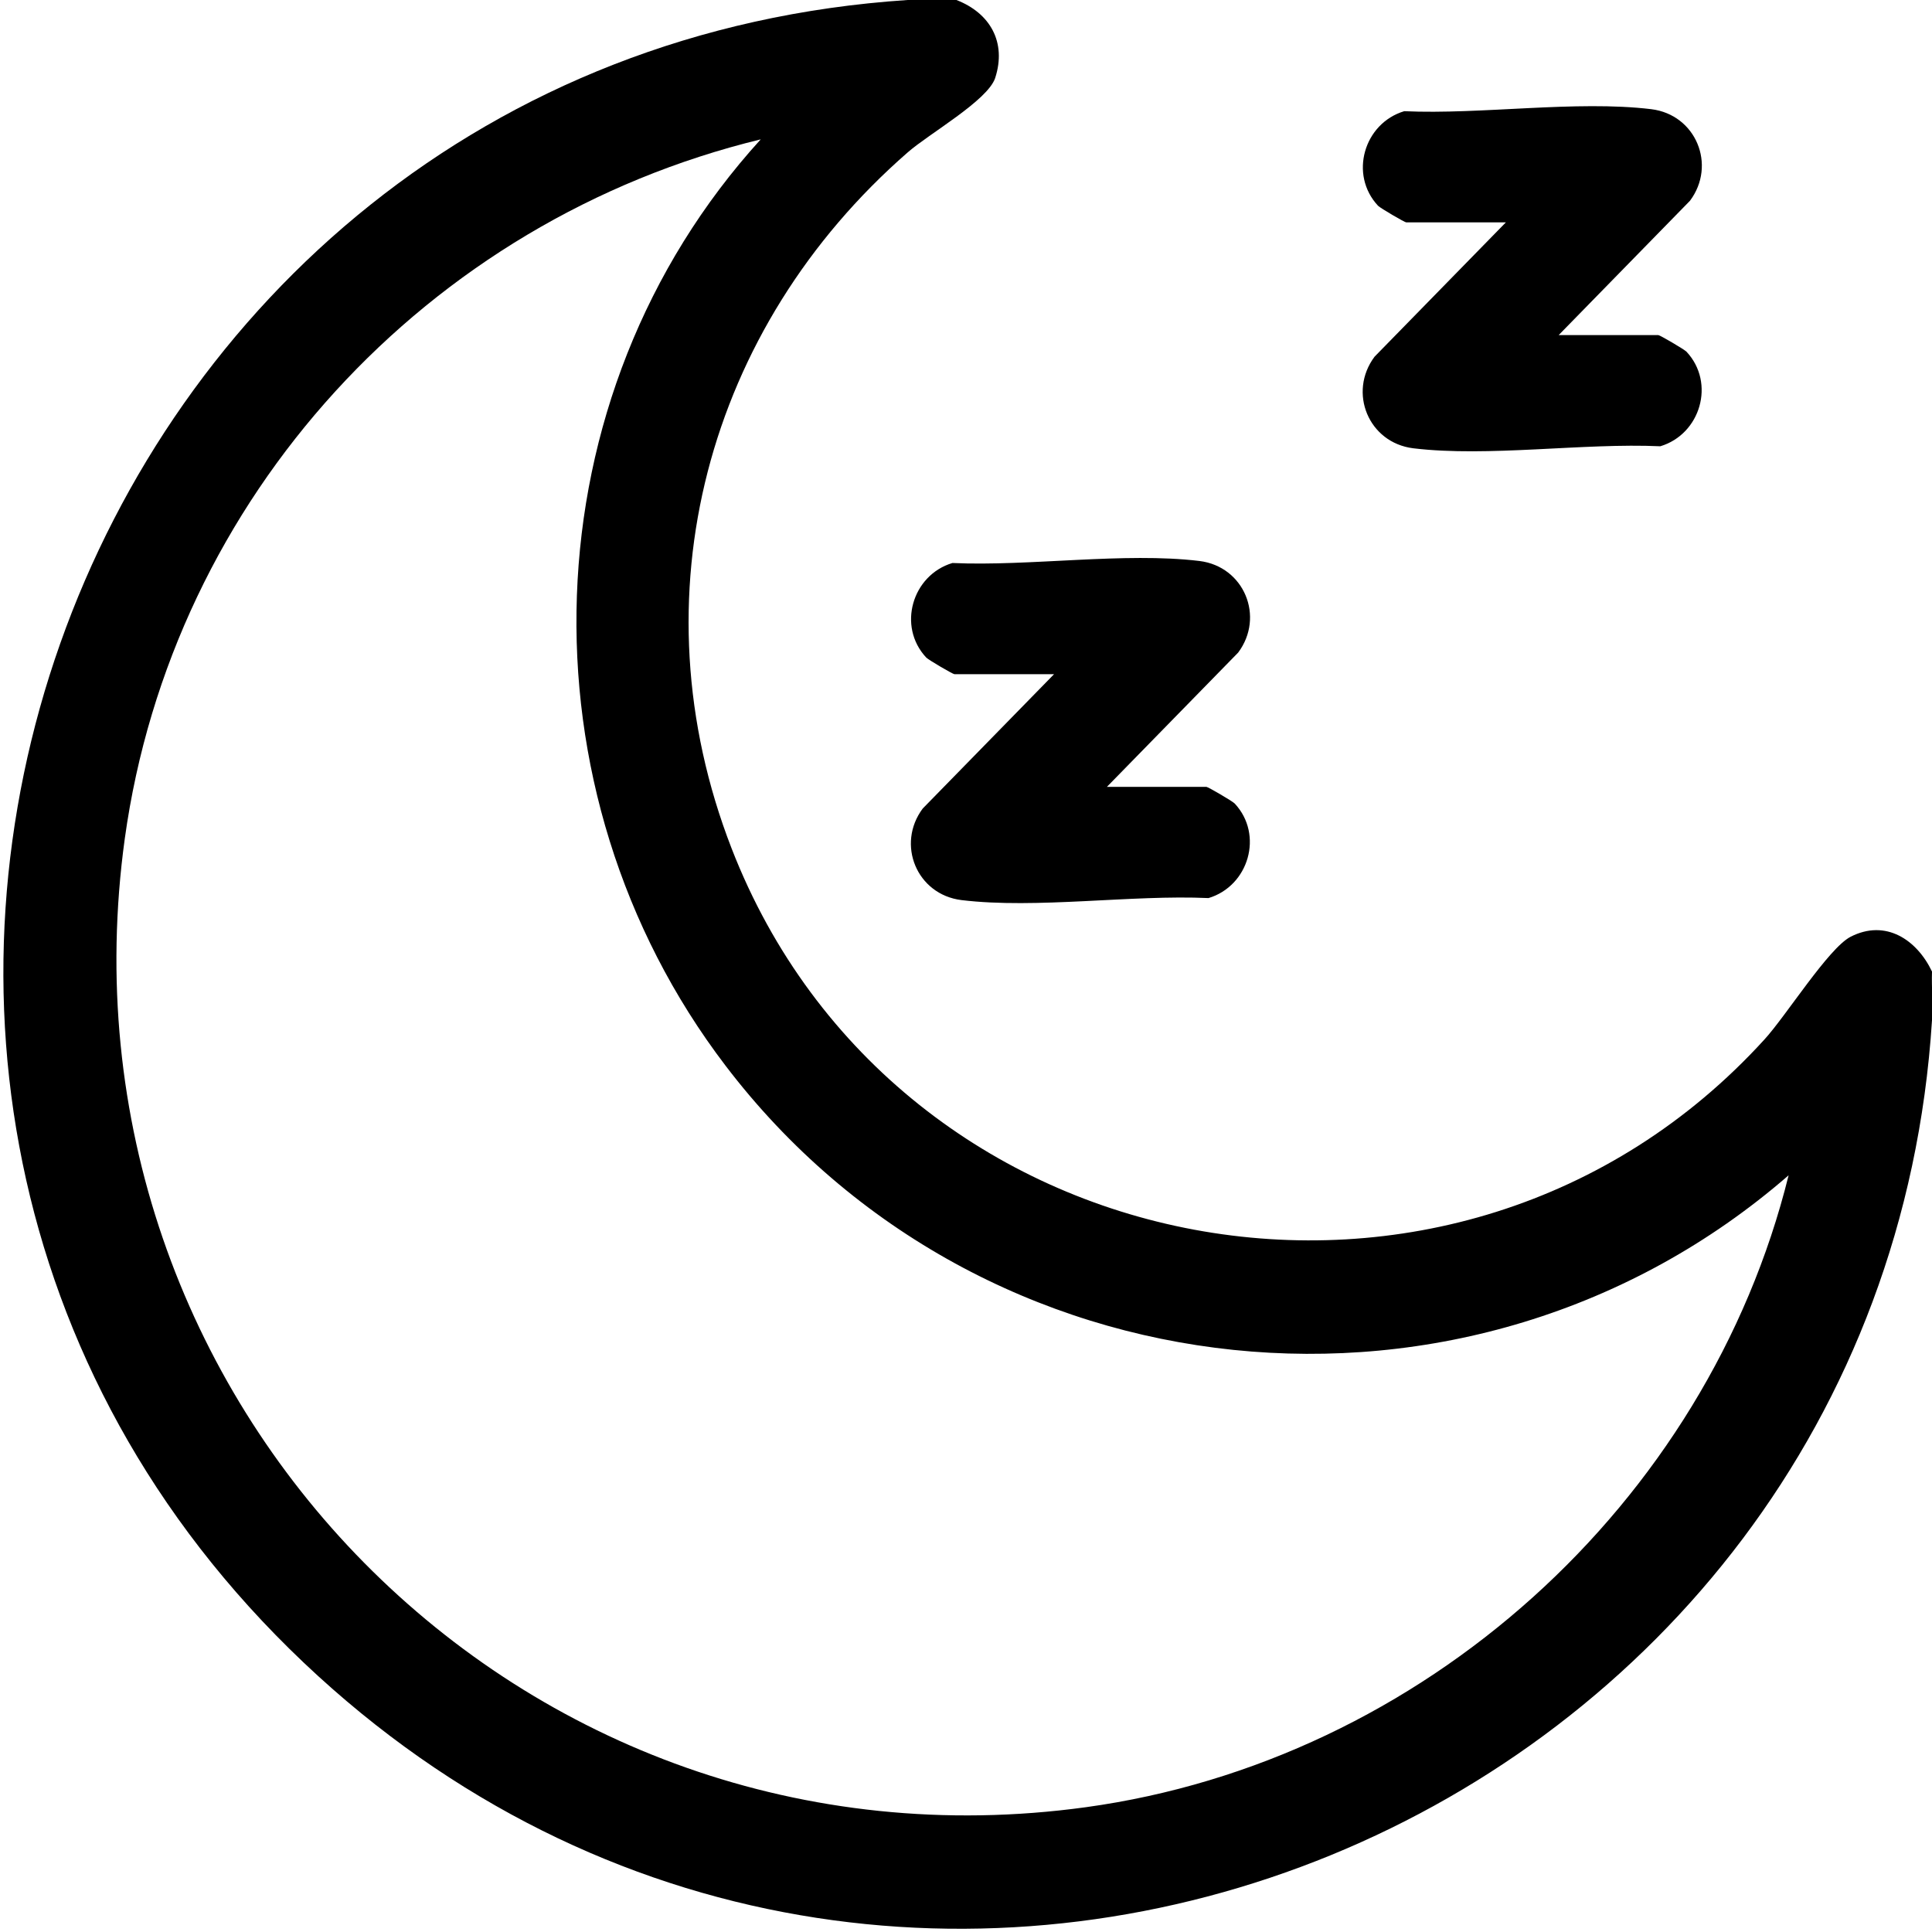 <?xml version="1.0" encoding="utf-8"?>
<!-- Generator: Adobe Illustrator 29.7.1, SVG Export Plug-In . SVG Version: 9.03 Build 0)  -->
<svg version="1.1" id="Calque_1" xmlns="http://www.w3.org/2000/svg" xmlns:xlink="http://www.w3.org/1999/xlink" x="0px" y="0px"
	 viewBox="0 0 384 384" enable-background="new 0 0 384 384" xml:space="preserve">
<g>
	<path d="M190.1,0c6.7,2.6,10,8.4,7.7,15.5c-1.5,4.5-13.2,11.1-17.4,14.8c-39.9,34.8-54.4,88.3-35,138.3
		c32.7,84.3,144.1,105.2,205.3,38c4.3-4.7,12.7-18.1,17.1-20.4c7-3.6,13.2,0.6,16.2,6.9c-0.1,3.2,0.2,6.5,0,9.7
		C373.8,362.5,182.6,442.1,63.2,333.1C-61.7,219,12.4,11.1,180.4,0H190.1z M151.2,27.7c-66.3,16.1-117,71.1-126.4,139
		c-15.4,111.8,78.7,207.9,191,192.5c66.9-9.2,123.5-60.2,139.7-125.6c-63.3,55-160.6,44.8-211.3-21.8
		C102.5,157.1,104.8,78.7,151.2,27.7z"/>
	<path d="M309.8,66.6h19.8c0.3,0,5.1,2.8,5.6,3.3c5.8,6.2,2.8,16.4-5.2,18.8c-15.3-0.7-34.2,2.2-49.1,0.4c-8.9-1.1-13-11.1-7.7-18.2
		l26.1-26.7h-19.8c-0.3,0-5.1-2.8-5.6-3.3c-5.8-6.2-2.8-16.4,5.2-18.8c15.3,0.7,34.2-2.2,49.1-0.4c8.9,1.1,13,11.1,7.7,18.2
		L309.8,66.6z"/>
	<path d="M220,156.4h19.8c0.3,0,5.1,2.8,5.6,3.3c5.8,6.2,2.8,16.4-5.2,18.8c-15.3-0.7-34.2,2.2-49.1,0.4c-8.9-1.1-13-11.1-7.7-18.2
		l26.1-26.7h-19.8c-0.3,0-5.1-2.8-5.6-3.3c-5.8-6.2-2.8-16.4,5.2-18.8c15.3,0.7,34.2-2.2,49.1-0.4c8.9,1.1,13,11.1,7.7,18.2
		L220,156.4z"/>
</g>
</svg>
